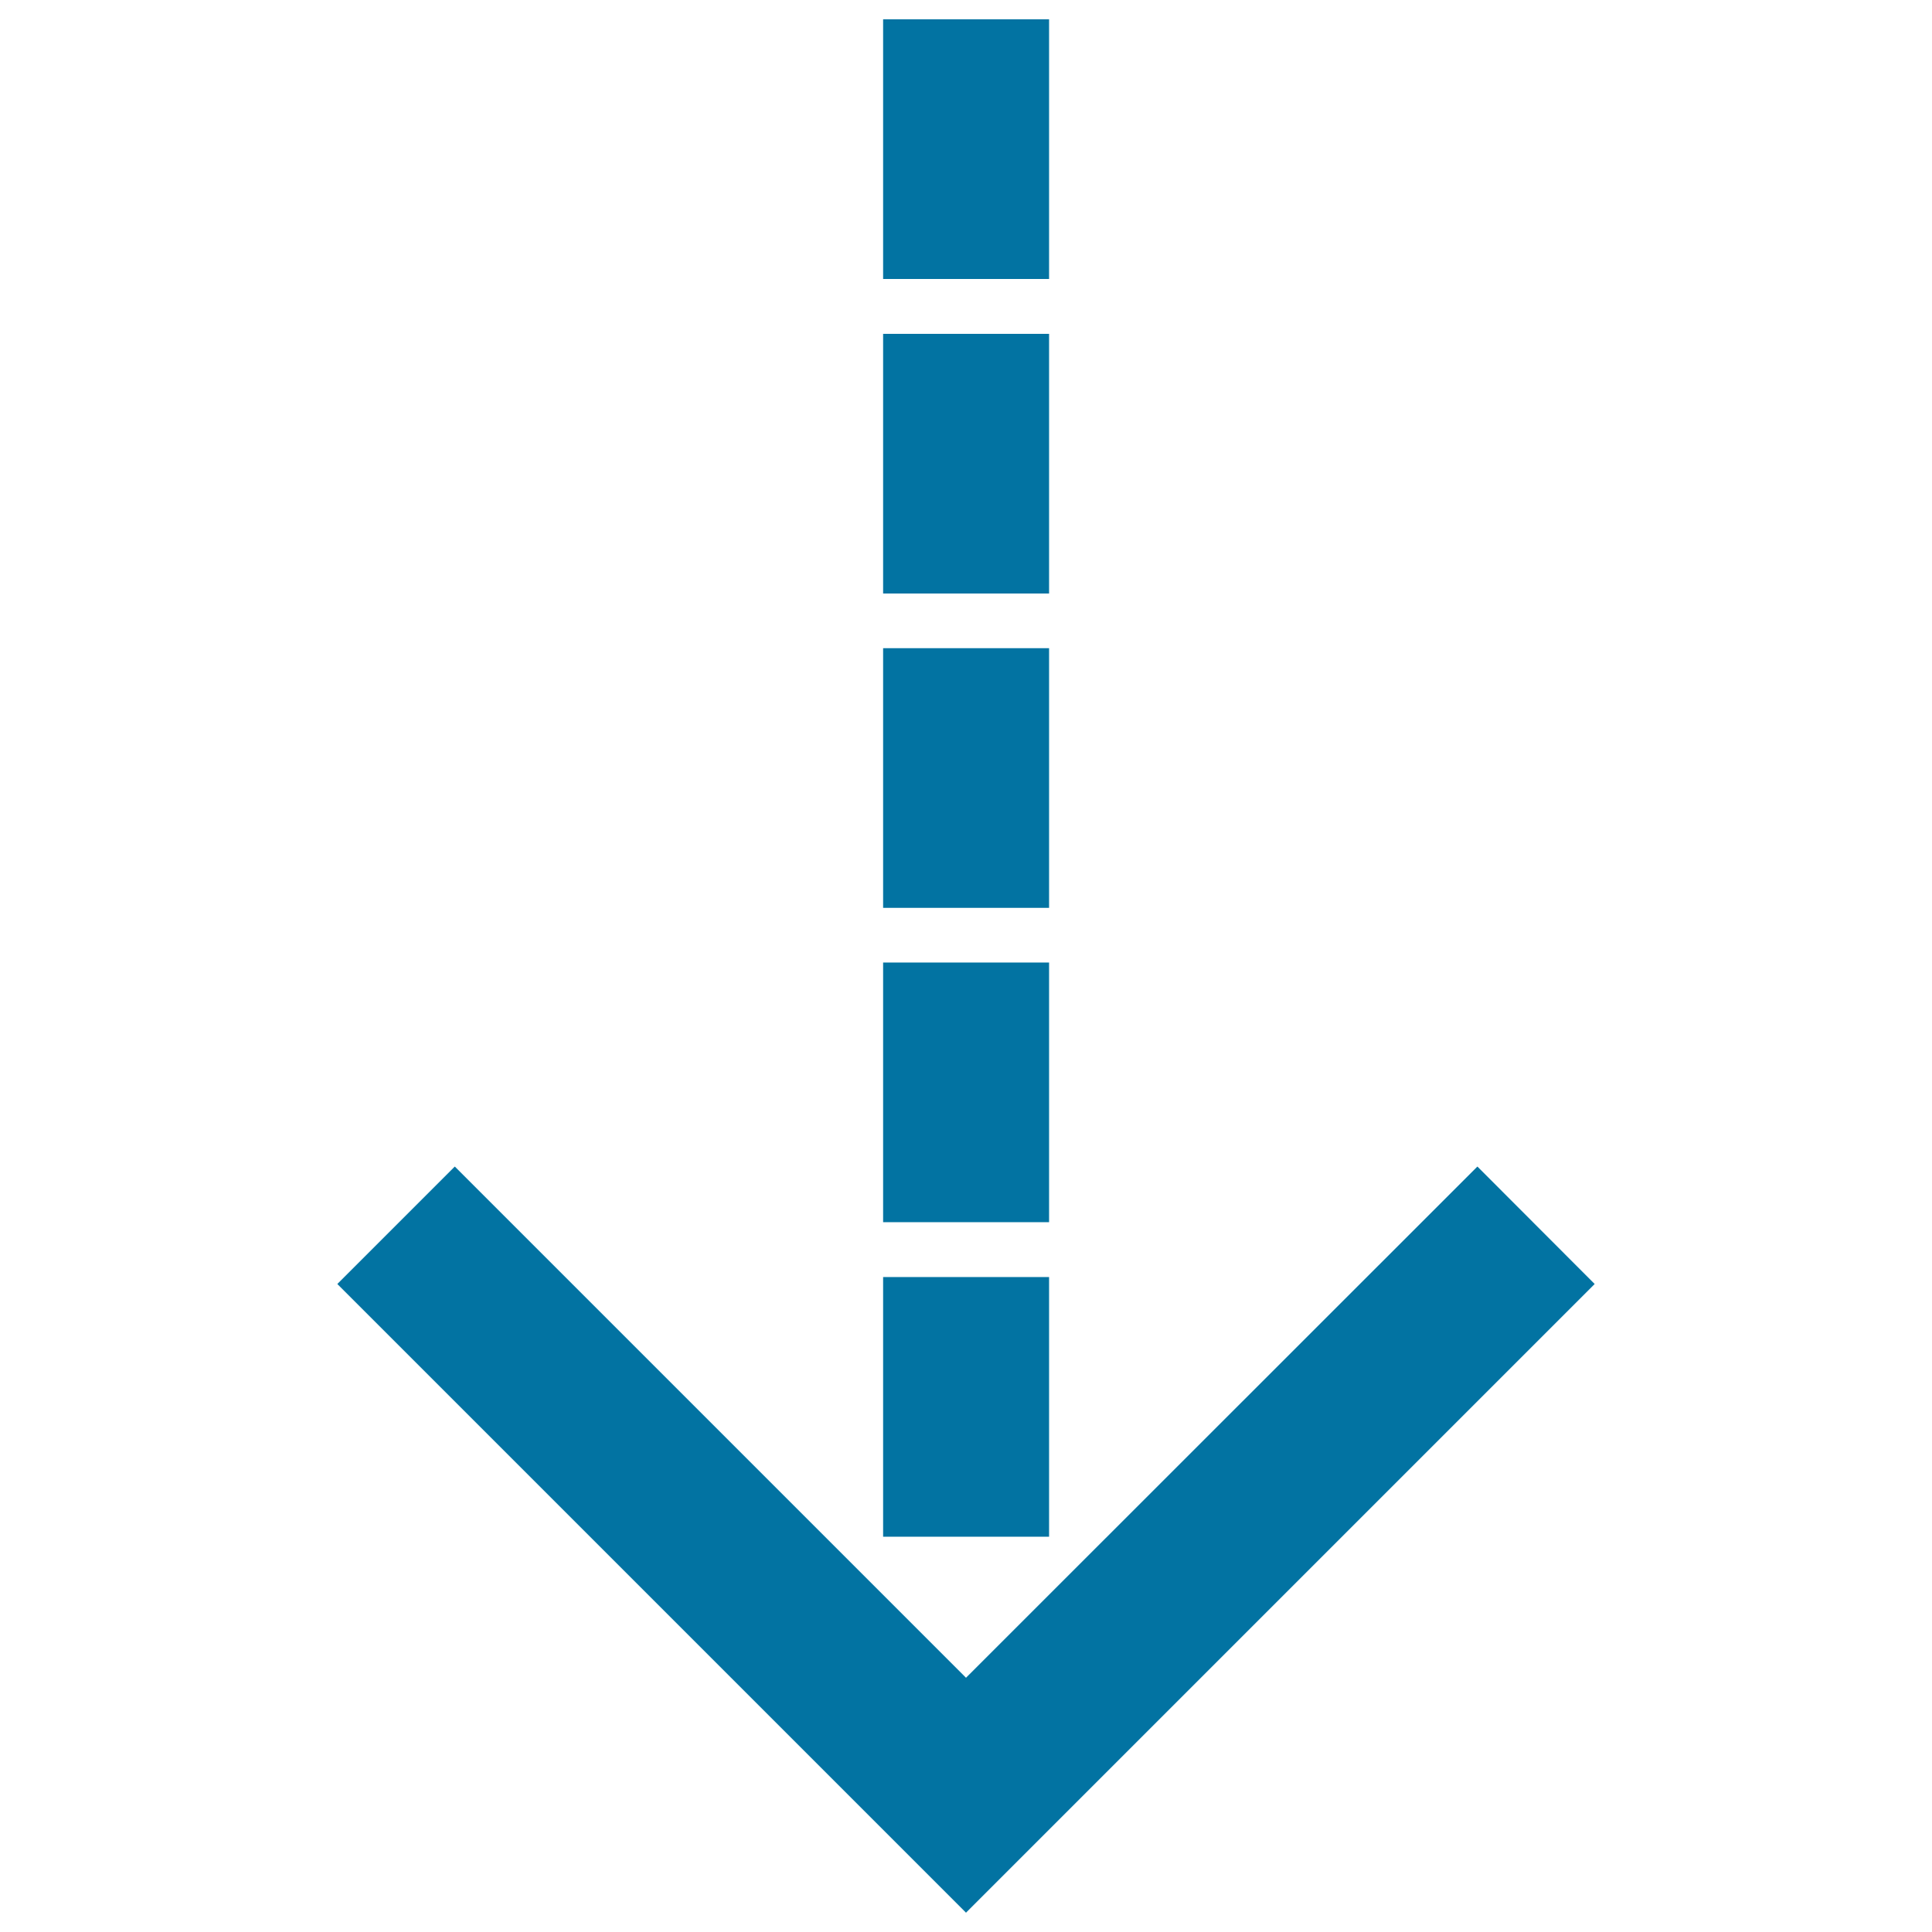 <svg xmlns="http://www.w3.org/2000/svg" viewBox="0 0 1000 1000" style="fill:#0273a2">
<title>Down Dotted Arrow SVG icon</title>
<g><g><g><polygon points="235.4,603.8 174.6,664.6 500,990 825.4,664.6 764.7,603.8 500,868.4 "/></g><g><rect x="457.1" y="10" width="85.9" height="134.4"/></g><g><rect x="457.1" y="498.2" width="85.9" height="134.4"/></g><g><rect x="457.1" y="661" width="85.9" height="134.4"/></g><g><rect x="457.1" y="335.5" width="85.9" height="134.4"/></g><g><rect x="457.1" y="172.8" width="85.9" height="134.4"/></g></g></g>
</svg>